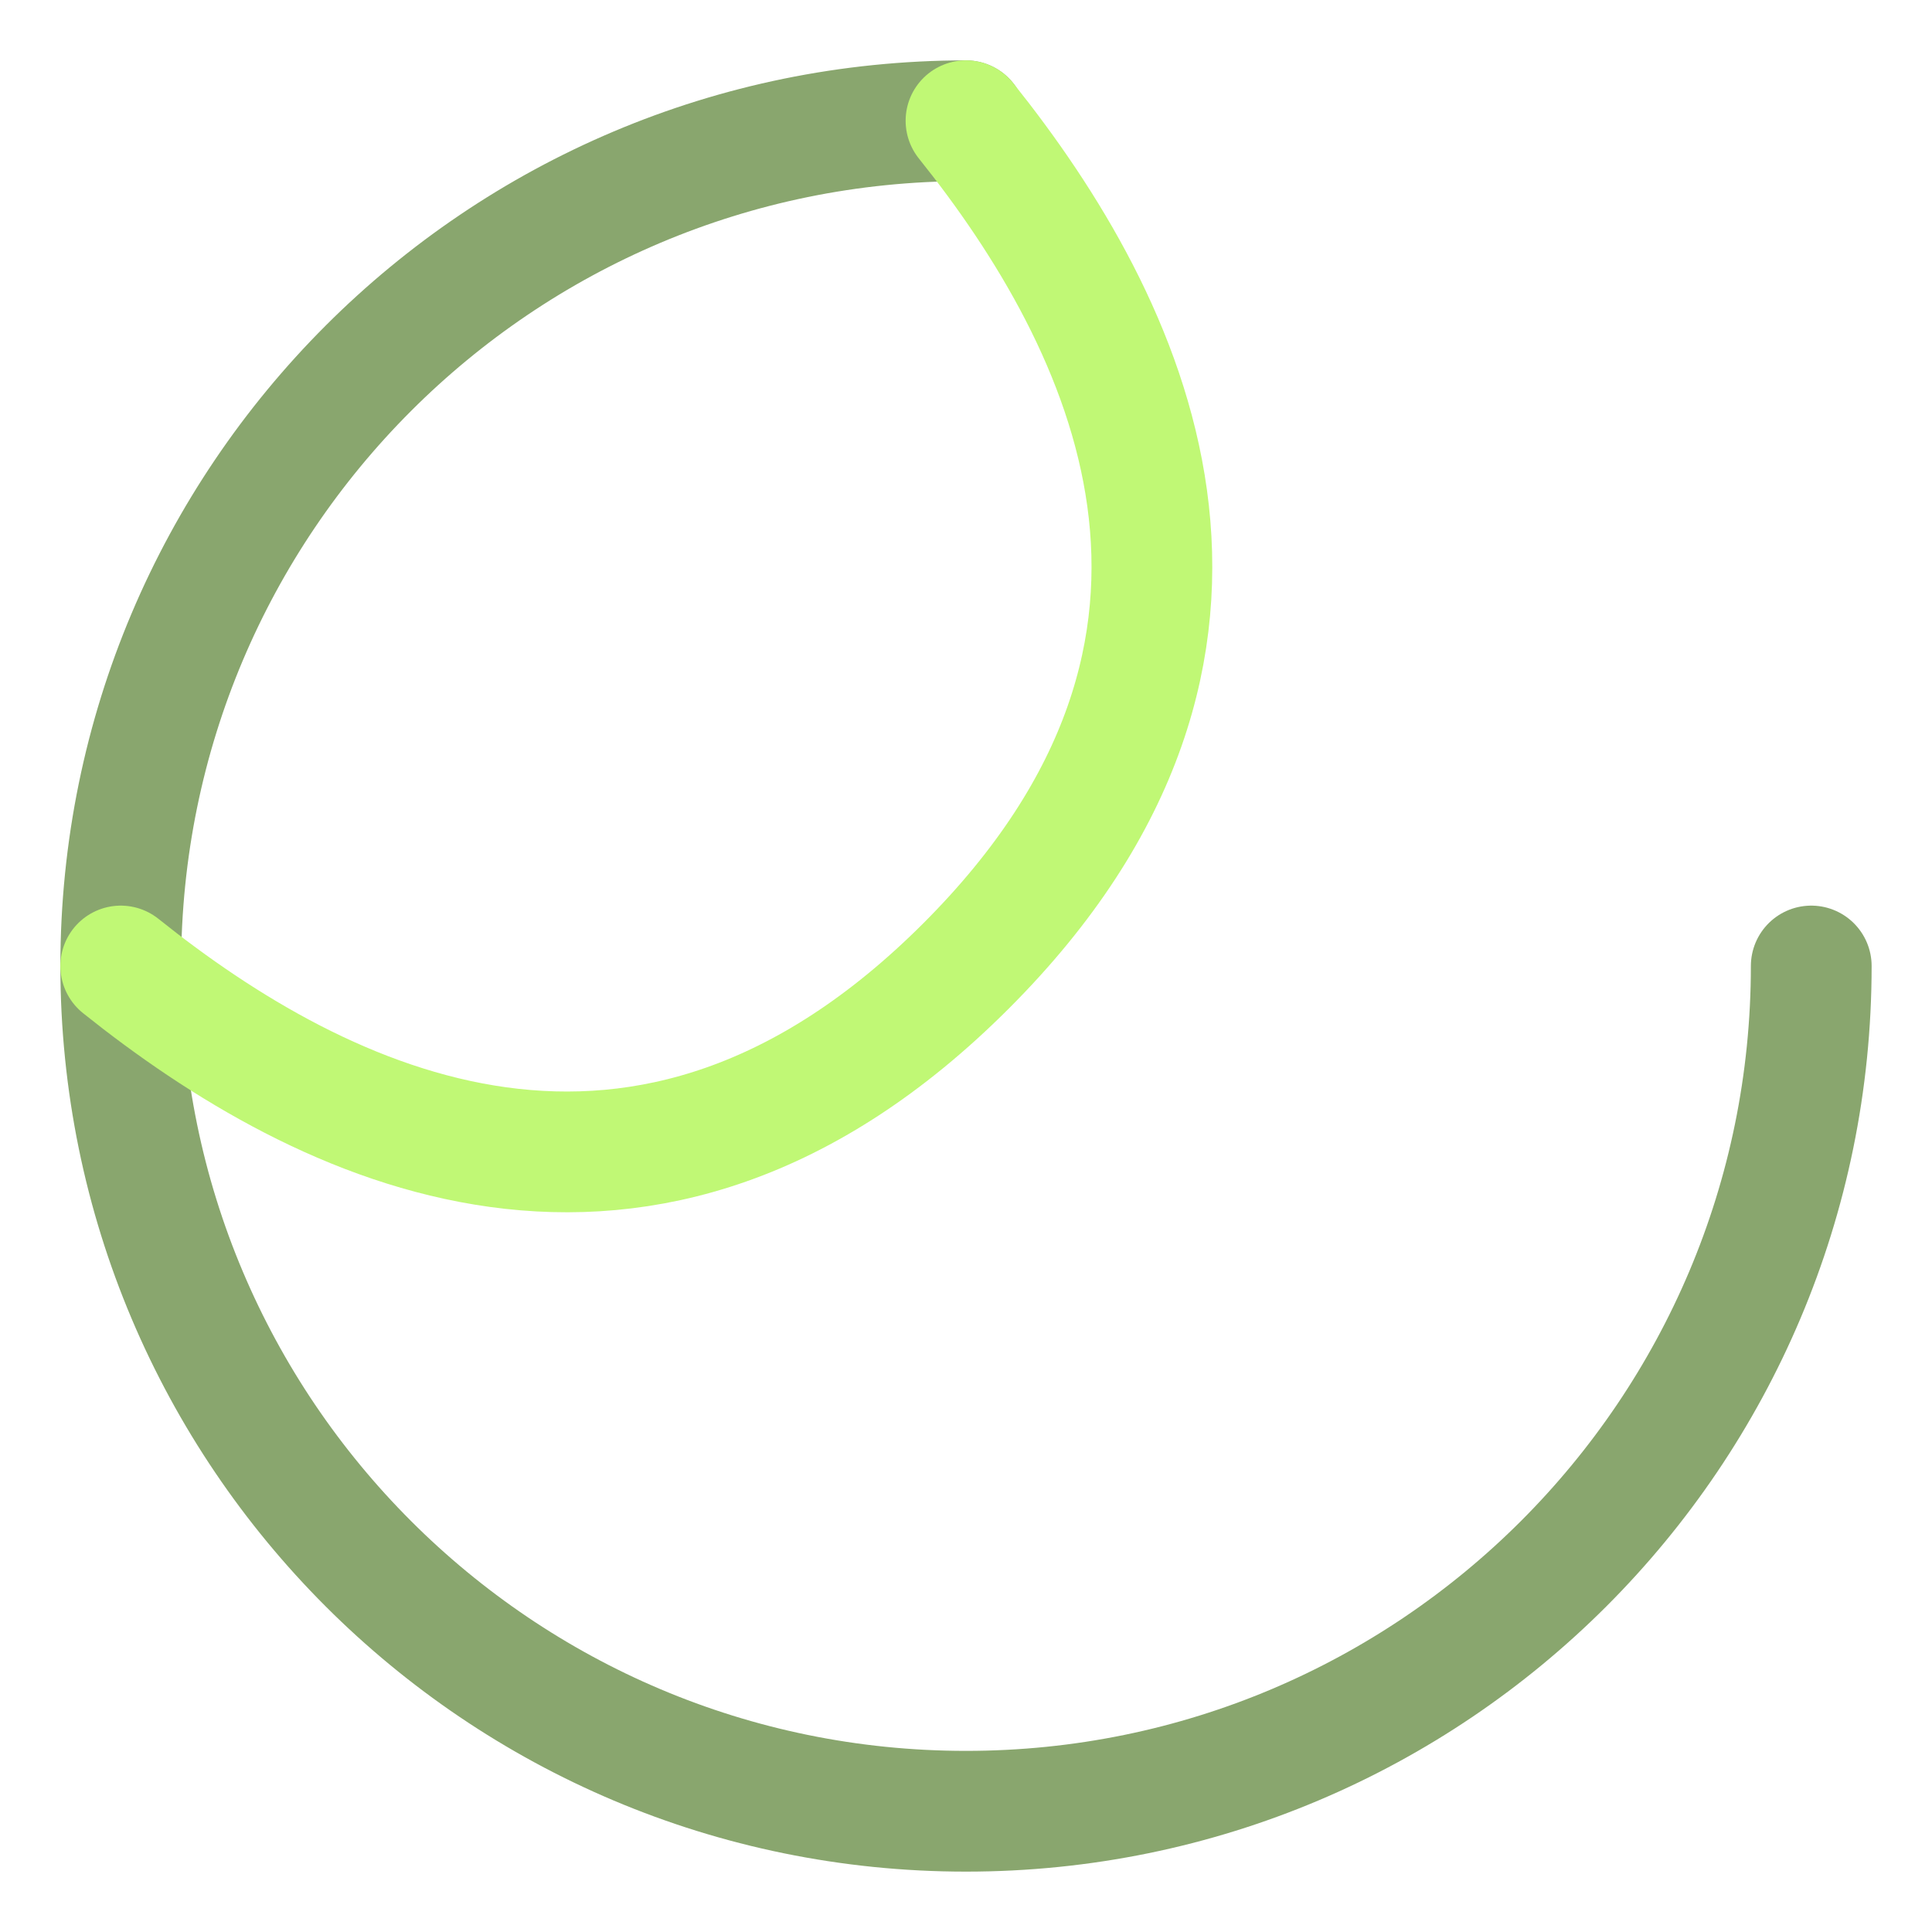 <svg width="32" height="32" viewBox="0 0 32 32" fill="none" xmlns="http://www.w3.org/2000/svg">
  <path d="M16 2C8.268 2 2 8.268 2 16C2 23.732 8.268 30 16 30C23.732 30 30 23.732 30 16" stroke="#89A66E" stroke-width="2" stroke-linecap="round"/>
  <path d="M16 2C18.667 5.333 21.333 10.667 16 16C10.667 21.333 5.333 18.667 2 16" stroke="#C0F875" stroke-width="2" stroke-linecap="round"/>
</svg> 